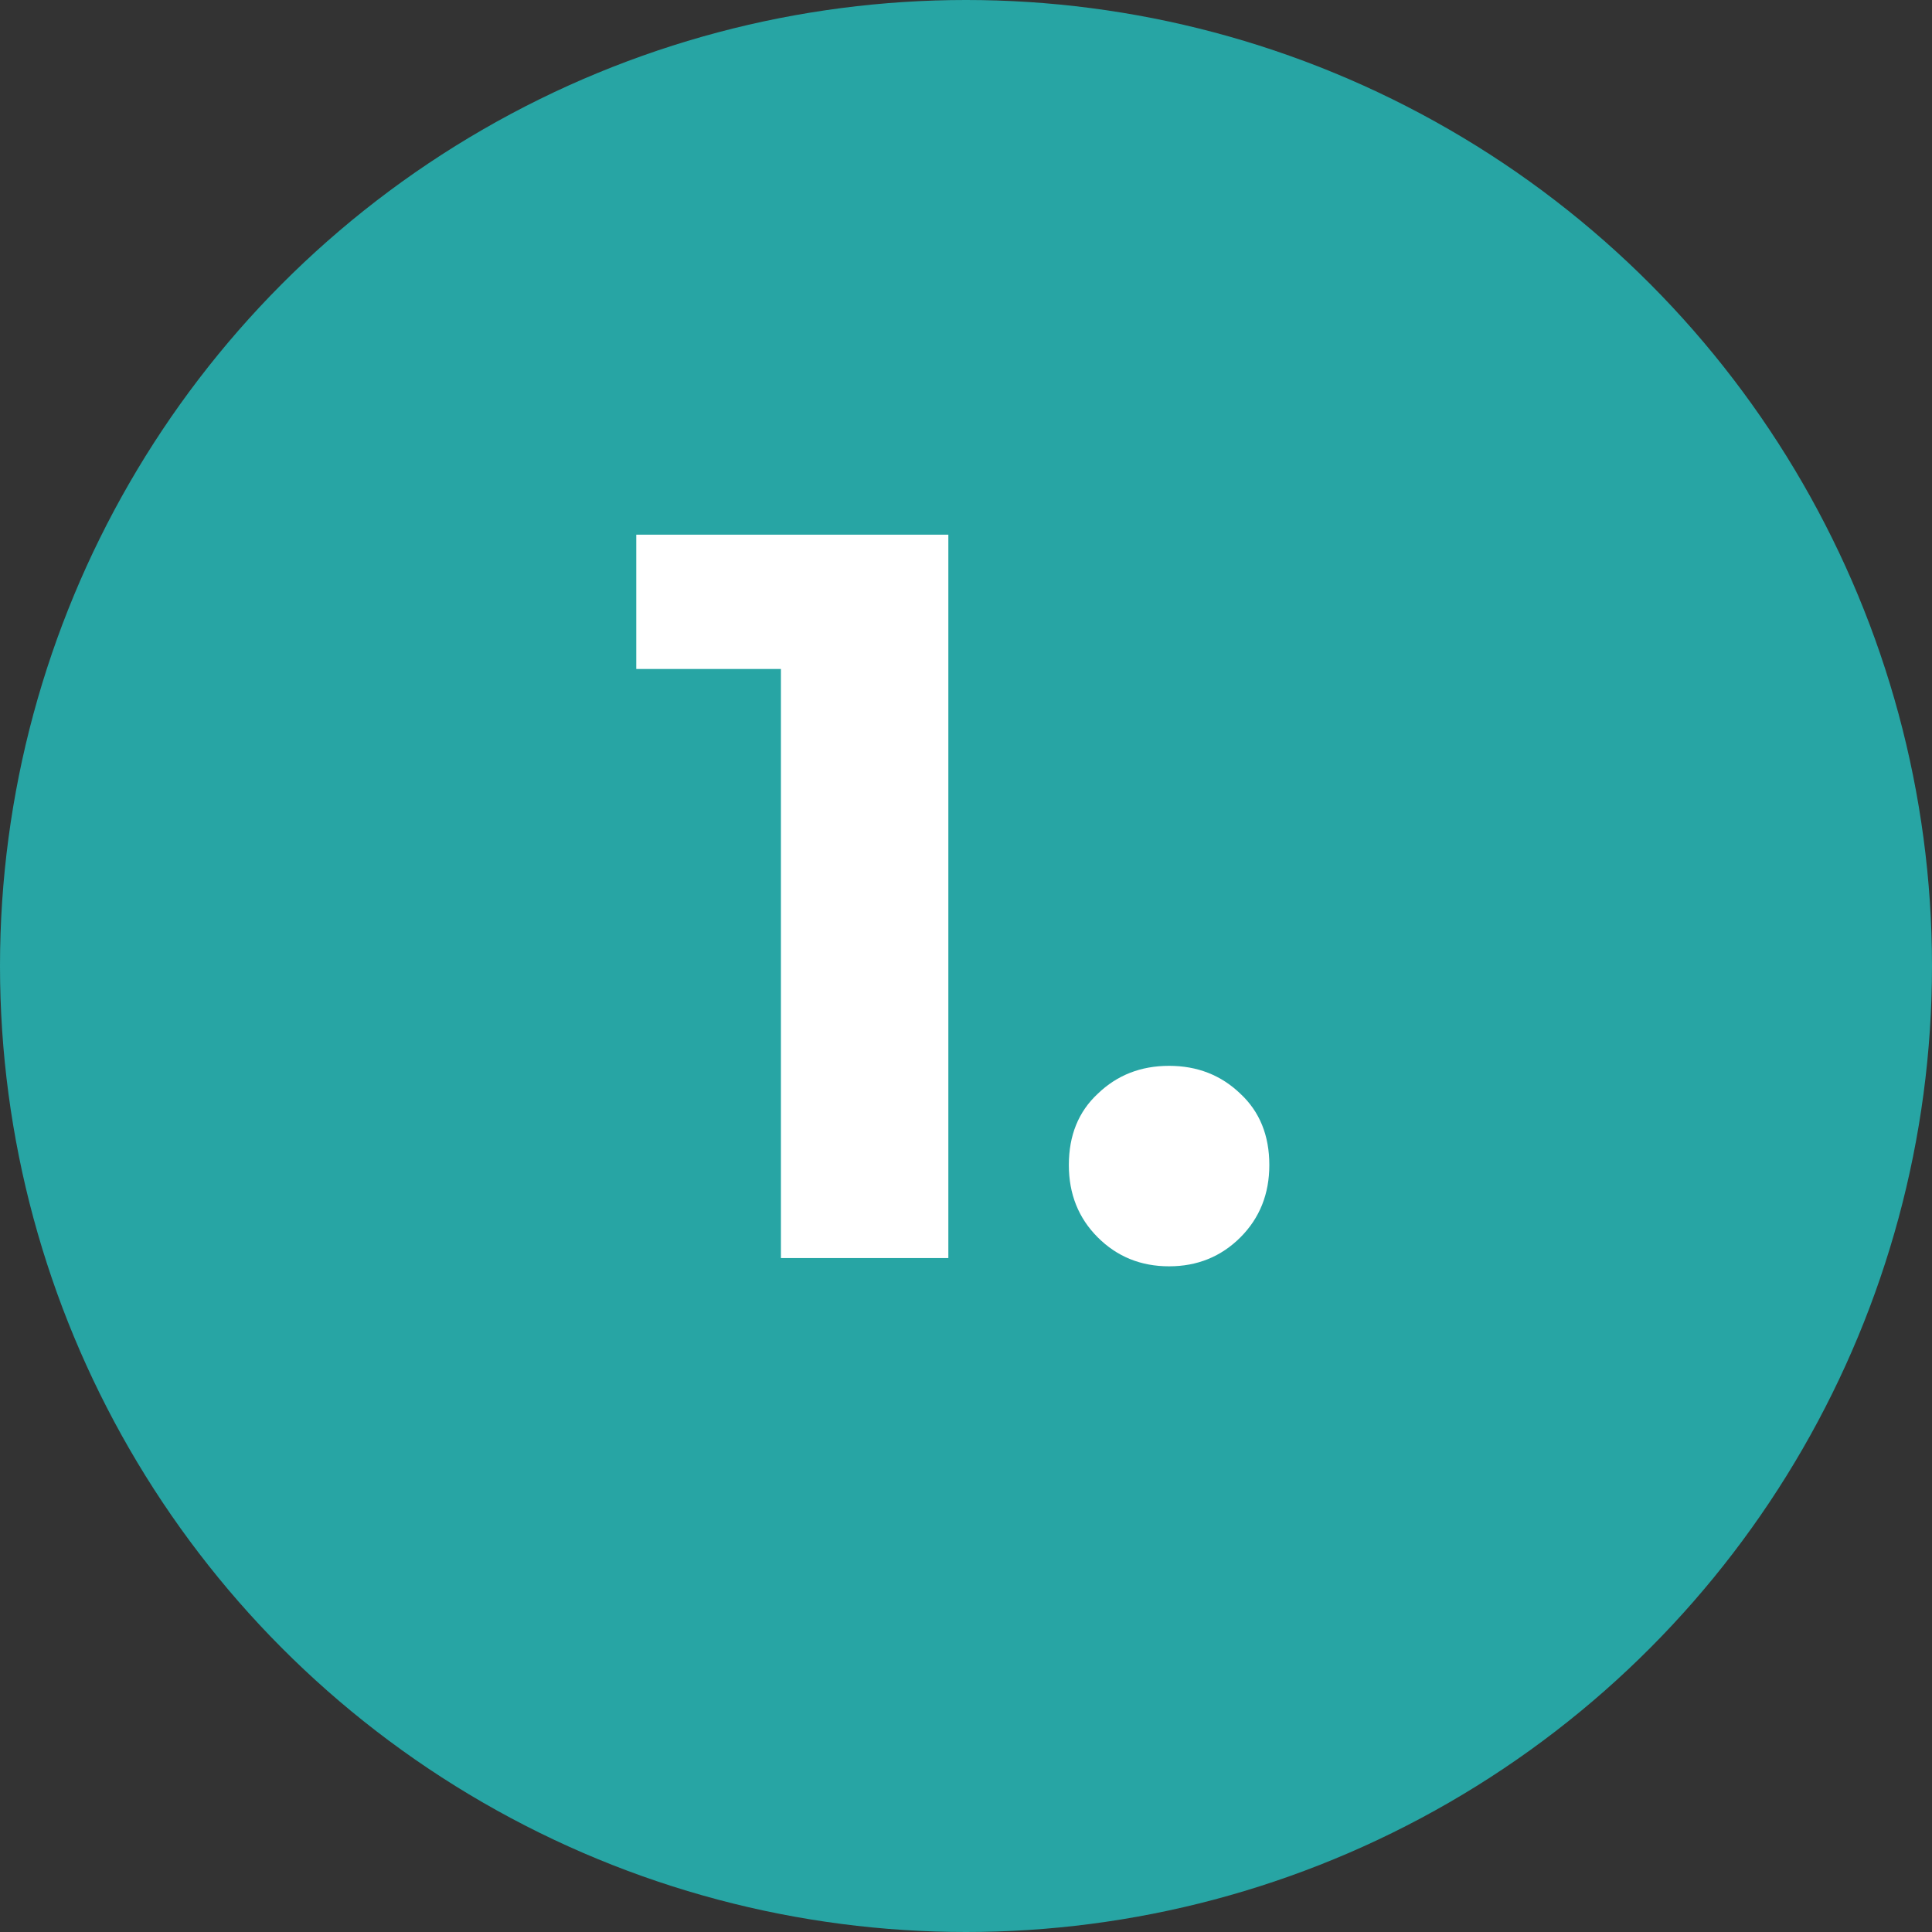 <?xml version="1.0" encoding="UTF-8"?> <svg xmlns="http://www.w3.org/2000/svg" width="43" height="43" viewBox="0 0 43 43" fill="none"><rect x="0" y="0" width="43" height="43" fill="#333333" stroke="none"/> <circle cx="21.5" cy="21.5" r="21.5" fill="#27A5A4"></circle> <path d="M21.107 11.9V28H17.381V14.89H14.161V11.9H21.107ZM26.02 28.184C25.391 28.184 24.862 27.969 24.433 27.54C24.003 27.111 23.789 26.574 23.789 25.93C23.789 25.271 24.003 24.742 24.433 24.343C24.862 23.929 25.391 23.722 26.02 23.722C26.648 23.722 27.177 23.929 27.607 24.343C28.036 24.742 28.251 25.271 28.251 25.93C28.251 26.574 28.036 27.111 27.607 27.54C27.177 27.969 26.648 28.184 26.02 28.184Z" fill="white"></path> </svg> 
